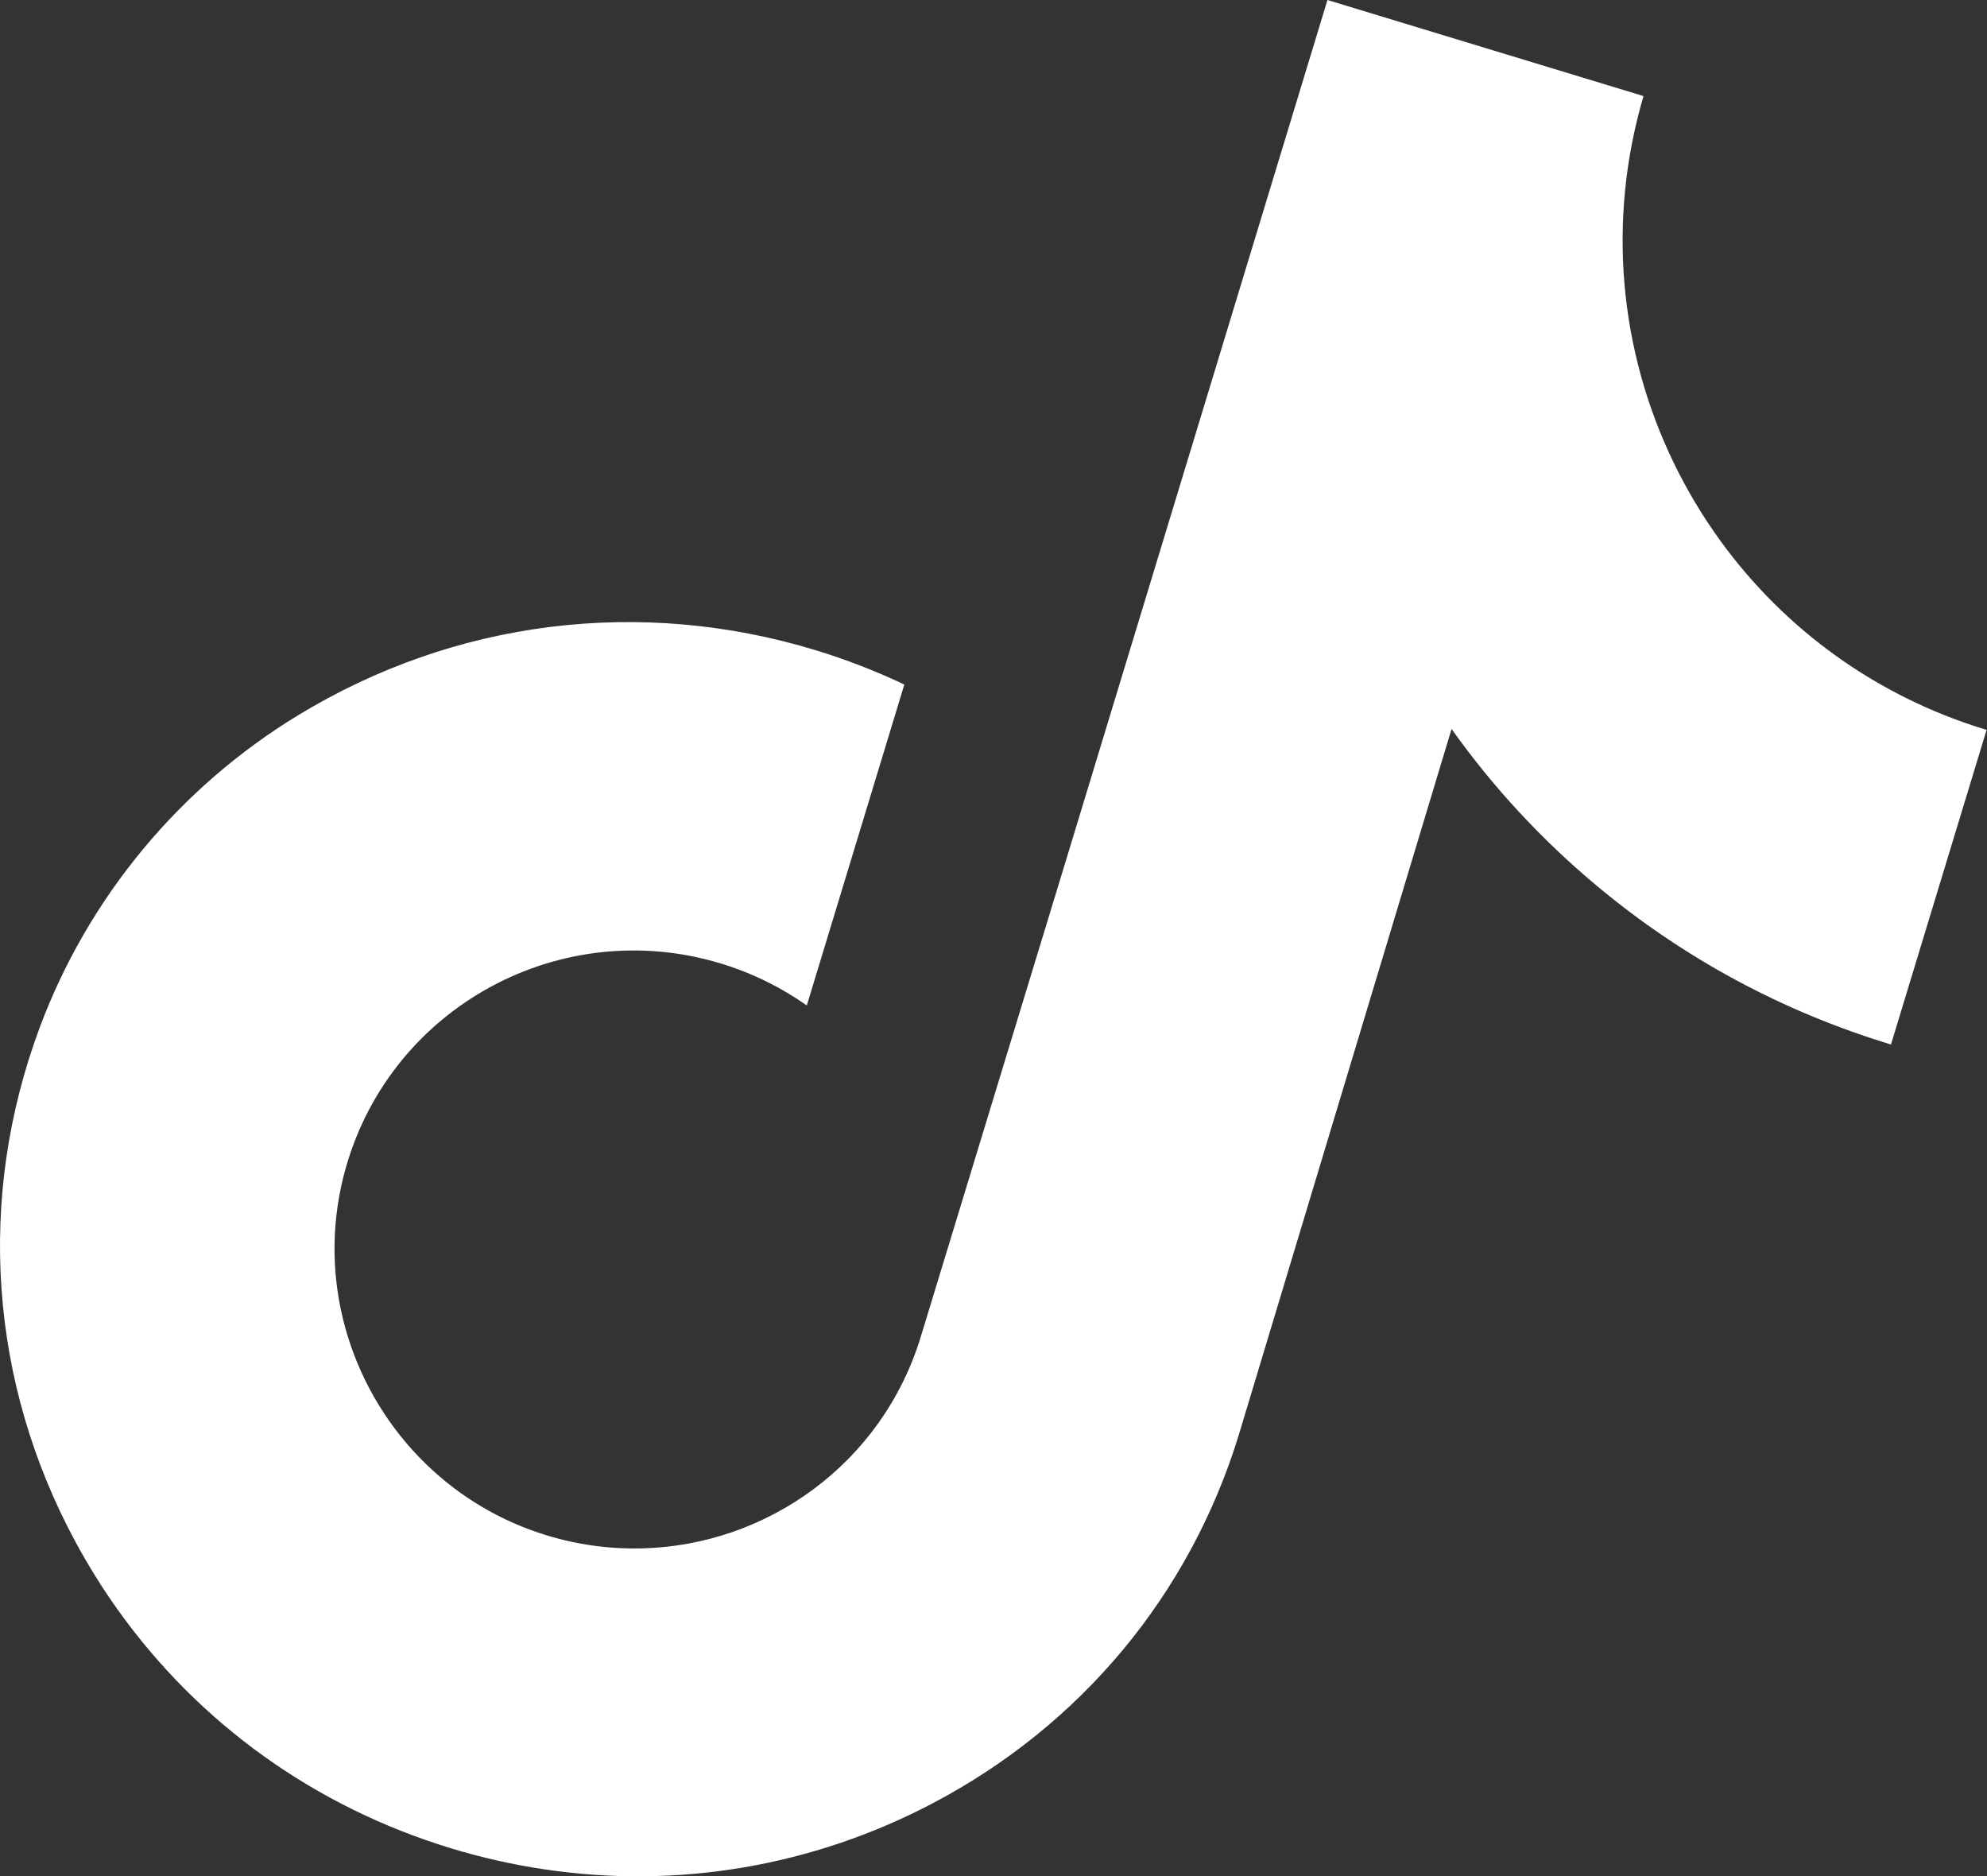 <?xml version="1.0" encoding="UTF-8"?> <svg xmlns="http://www.w3.org/2000/svg" width="573" height="541" viewBox="0 0 573 541" fill="none"><rect x="0" y="0" width="573" height="541" fill="#333333" stroke="none"/> <path d="M572.619 210.37C540.714 200.673 514.49 181.155 496.27 156.14C475.372 127.459 465.007 91.555 468.632 54.906C469.524 45.85 471.286 36.76 473.943 27.703L382.804 0.001L307.106 249.036L265.534 385.411C254.449 421.879 221.301 445.582 185.076 446.451C174.563 446.703 163.79 445.062 153.225 441.207C139.74 436.285 128.146 428.24 119.008 418.163C99.559 396.721 91.282 366.032 99.813 336.397C113.141 290.078 161.844 263.815 207.922 277.821C217.017 280.586 225.301 284.726 232.659 289.909L253.349 221.841L260.787 197.372C252.549 193.473 243.973 190.138 235.096 187.44C184.662 172.11 131.121 178.736 85.924 206.256C51.764 227.051 25.409 258.819 11.444 296.285C-6.893 345.506 -3.032 398.767 21.869 444.767C25.53 451.522 29.565 457.984 33.964 464.152C57.343 496.915 90.782 520.987 130.079 532.932C138.956 535.63 147.934 537.643 156.948 538.988C195.31 544.708 234.287 538.2 269.048 519.901C311.759 497.423 343.006 459.842 357.145 414.032L418.593 210.189C430.588 227.039 444.679 242.248 460.706 255.6C485.635 276.358 514.098 291.689 545.307 301.163L565.423 234.985L572.887 210.428C572.903 210.457 572.64 210.377 572.619 210.37Z" fill="white"></path> </svg> 